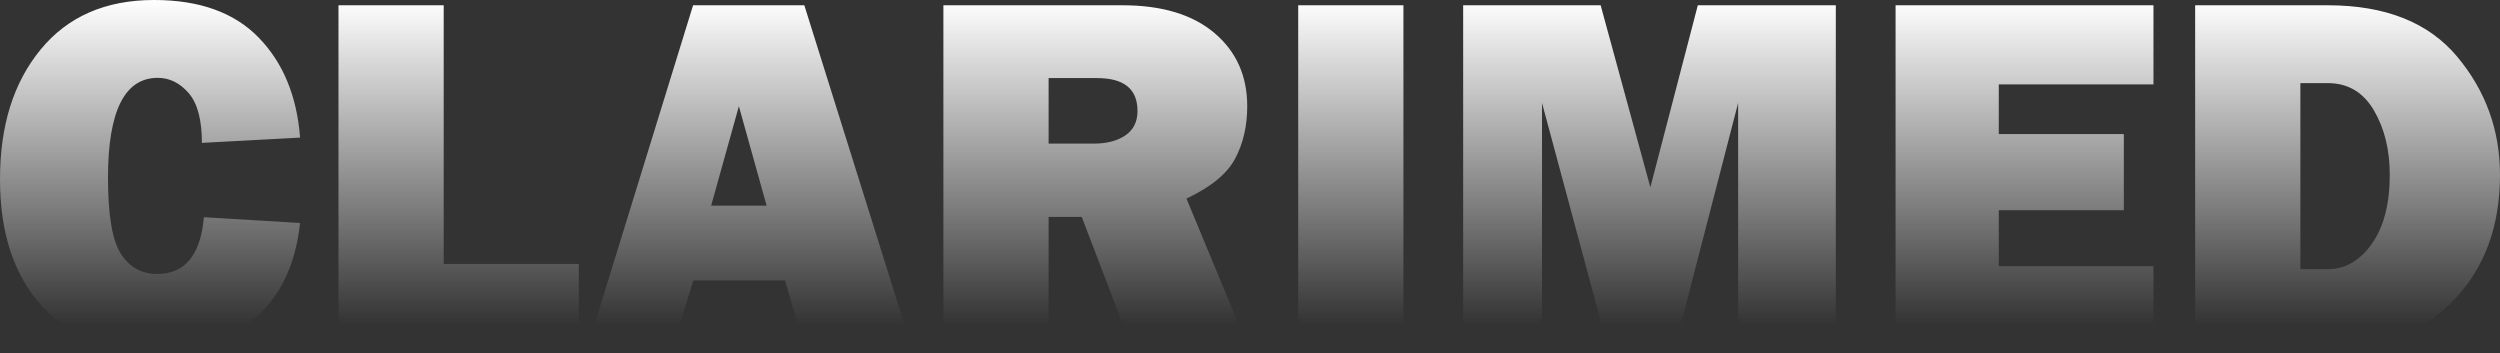 <?xml version="1.0" encoding="UTF-8"?> <svg xmlns="http://www.w3.org/2000/svg" xmlns:xlink="http://www.w3.org/1999/xlink" id="Layer_2" viewBox="0 0 1908.67 269.74"><rect x="0" y="0" width="1908.67" height="269.74" fill="#333333" stroke="none"/><defs><linearGradient id="linear-gradient" x1="954.33" y1="269.74" x2="954.33" y2="0" gradientUnits="userSpaceOnUse"><stop offset=".08" stop-color="#fff" stop-opacity="0"></stop><stop offset="1" stop-color="#fff"></stop></linearGradient></defs><g id="Layer_1-2"><path d="M155.67,165.83l73.42,4.41c-3.45,32.08-15.31,56.68-35.56,73.81-20.26,17.13-45.15,25.69-74.67,25.69-35.53,0-64.22-11.76-86.08-35.28C10.93,210.95,0,178.48,0,137.07S10.35,62.95,31.06,37.77C51.76,12.59,80.64,0,117.71,0c34.63,0,61.25,9.59,79.85,28.76s29.11,44.61,31.54,76.3l-74.96,4.03c0-17.51-3.35-30.16-10.06-37.96-6.71-7.79-14.6-11.69-23.68-11.69-25.31,0-37.96,25.43-37.96,76.3,0,28.5,3.29,47.86,9.87,58.09,6.58,10.23,15.82,15.34,27.7,15.34,21.21,0,33.1-14.44,35.66-43.33ZM441.89,201.49v64.22h-183.47V4.03h80.33v197.46h103.14ZM614.18,265.71l-14.79-51.57h-70.1l-15.71,51.57h-65.21L529.15,4.03h84.93l82.07,261.68h-81.97ZM542.94,157.01h42.34l-21.17-75.91-21.17,75.91ZM953.18,265.71h-89.05l-38.22-100.07h-25.33v100.07h-80.33V4.03h136.69c30.16,0,53.58,7.06,70.26,21.18,16.68,14.12,25.02,32.75,25.02,55.88,0,15.08-3.07,28.41-9.2,39.97-6.13,11.57-18.53,21.76-37.19,30.58l47.35,114.07ZM800.58,109.66h34.32c10.09,0,18.21-2.11,24.35-6.33,6.13-4.22,9.2-10.42,9.2-18.6,0-16.74-10.29-25.11-30.87-25.11h-37v50.04ZM1071.47,4.03v261.68h-80.33V4.03h80.33ZM1401.59,4.03v261.68h-74.58V78.6l-48.41,187.11h-51l-50.32-187.11v187.11h-60.2V4.03h104.96l37.96,138.99,36.23-138.99h105.34ZM1644.1,203.21v62.5h-196.89V4.03h196.89v60.39h-118.09v37.96h95.47v58.09h-95.47v42.75h118.09ZM1675.93,265.71V4.03h101.22c43.96,0,76.88,13.04,98.73,39.11,21.86,26.07,32.78,56.24,32.78,90.49,0,39.11-11.73,70.9-35.18,95.38-23.45,24.48-53.9,36.71-91.35,36.71h-106.21ZM1756.25,205.51h20.9c13.29,0,24.51-6.45,33.65-19.36,9.14-12.91,13.71-30.48,13.71-52.72,0-19.04-4.06-35.47-12.17-49.27-8.12-13.8-19.84-20.7-35.18-20.7h-20.9v142.06Z" fill="url(#linear-gradient)"></path></g></svg> 